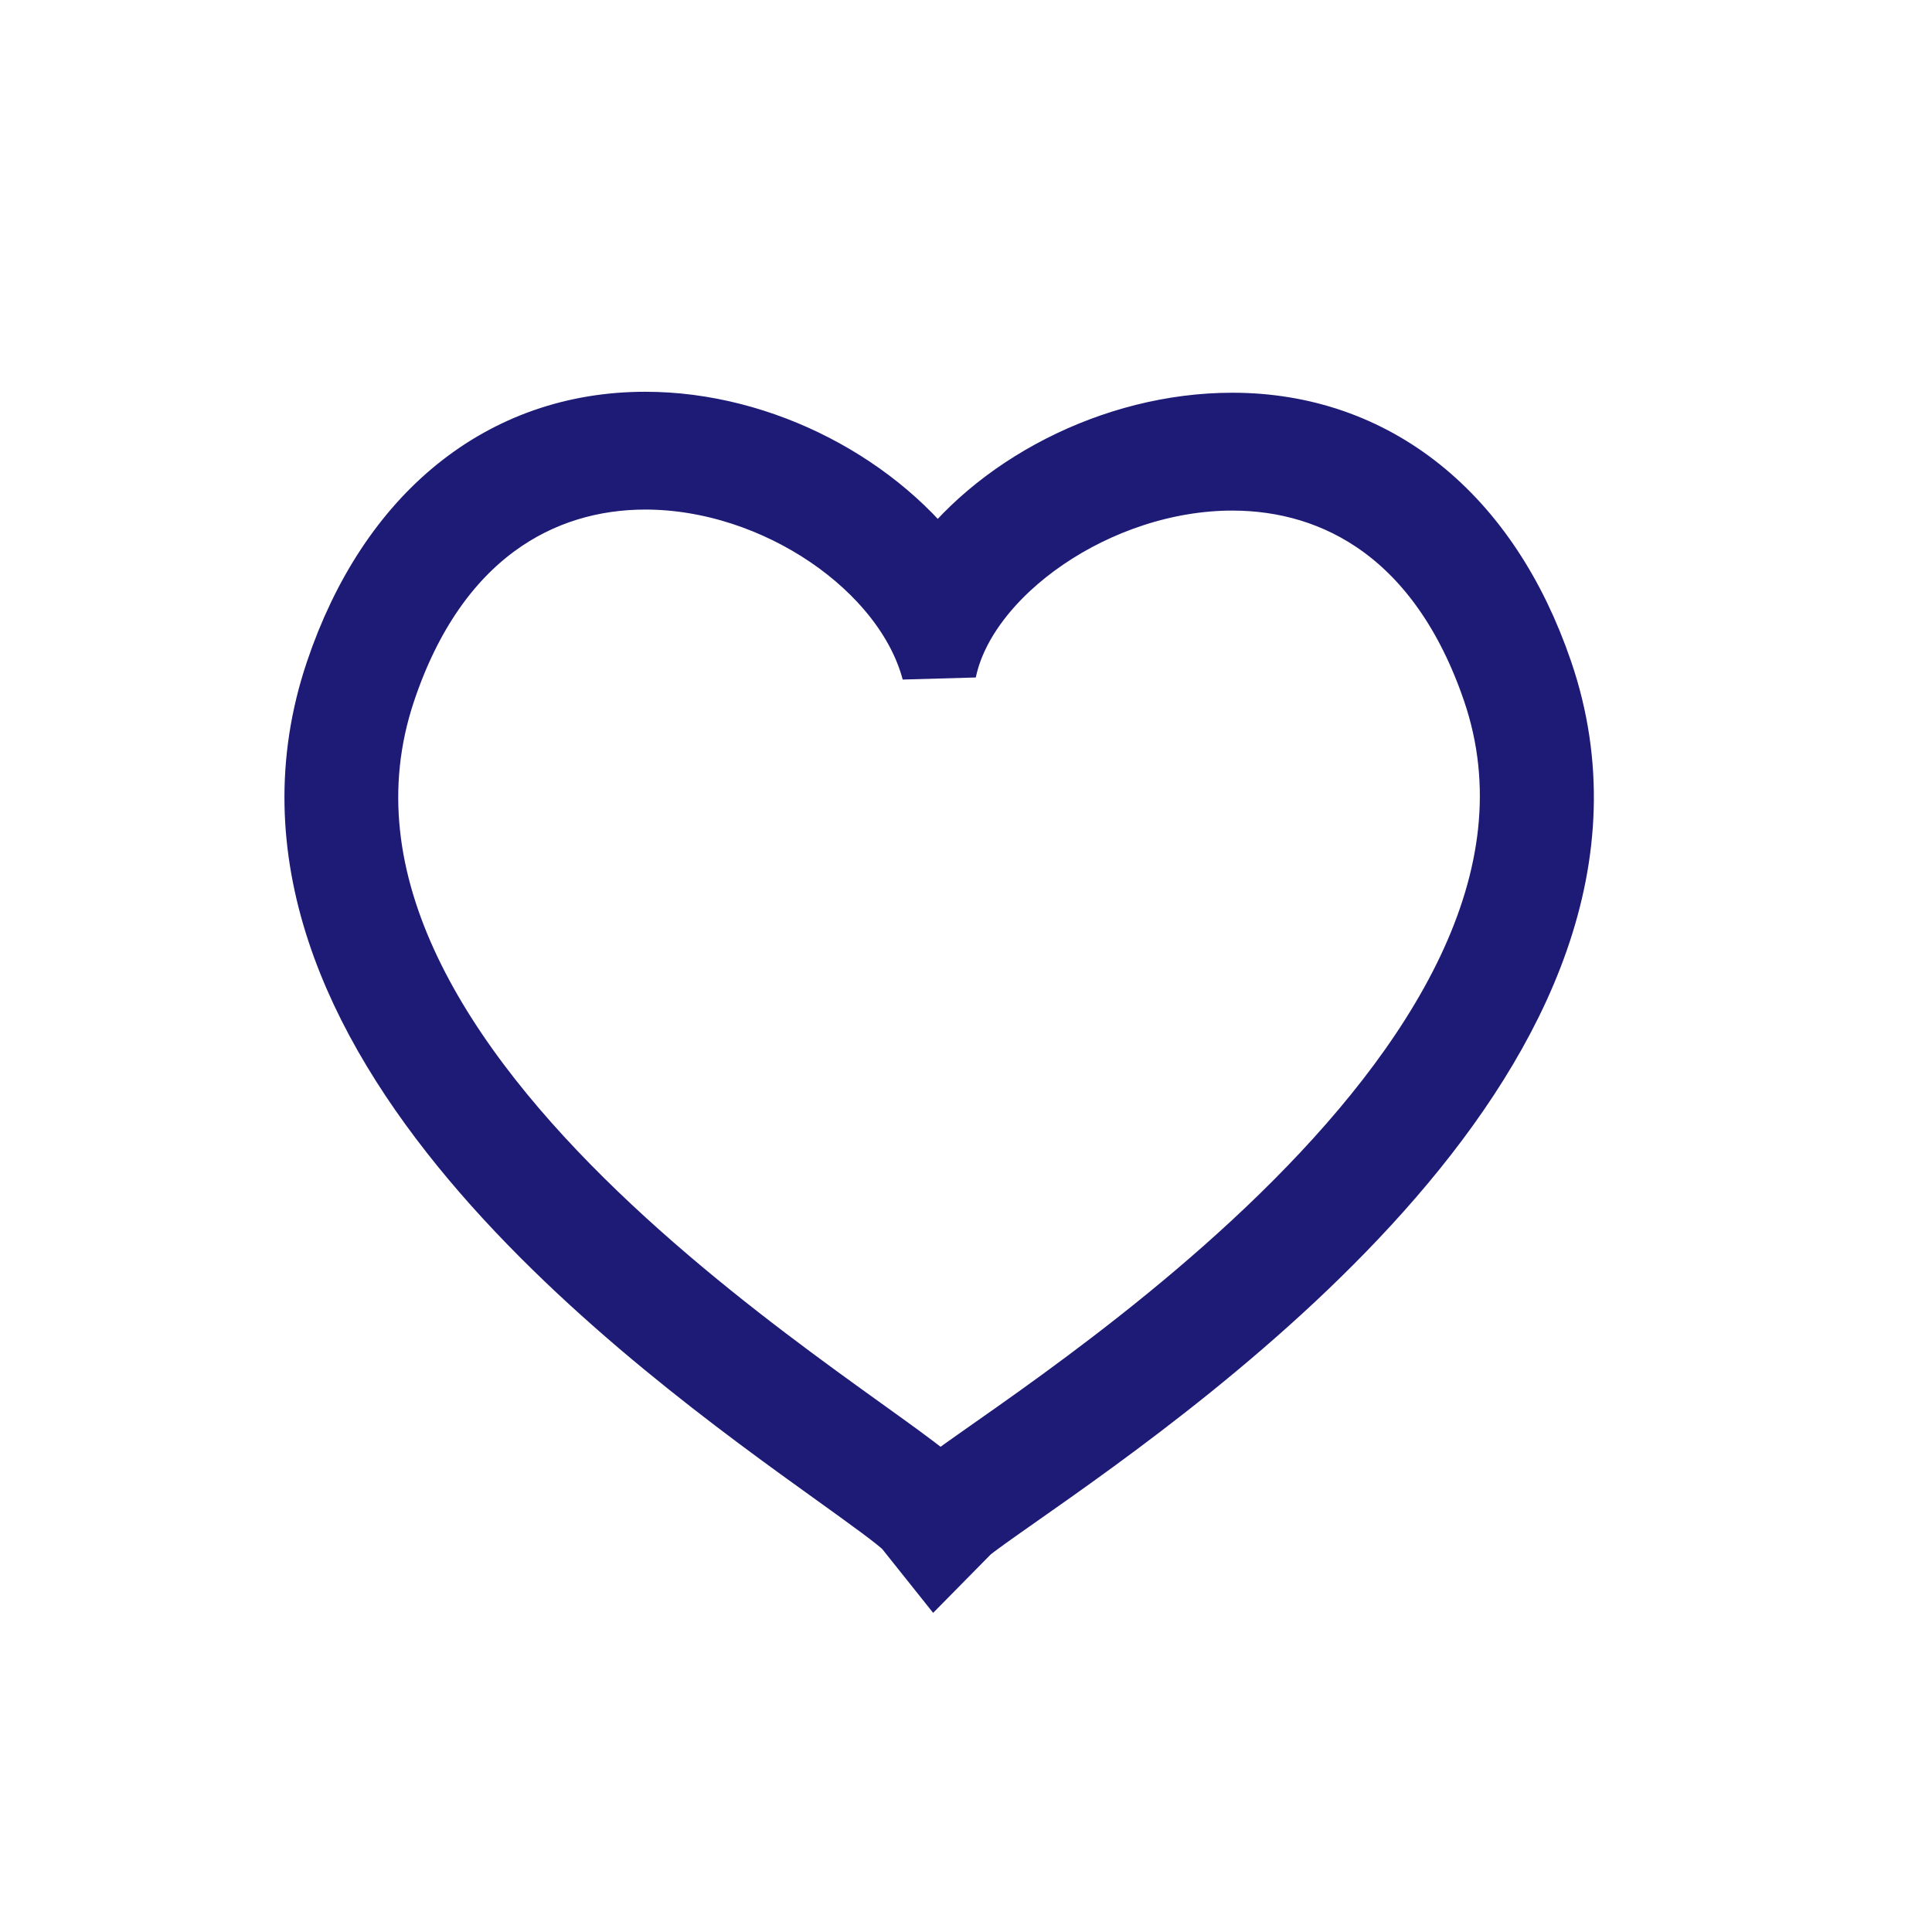 <?xml version="1.0" encoding="UTF-8"?> <svg xmlns="http://www.w3.org/2000/svg" width="36" height="36" viewBox="0 0 36 36" fill="none"> <path d="M12.025 8.795C14.501 8.795 16.971 10.499 17.497 12.483C17.885 10.594 20.414 8.814 22.962 8.814C24.944 8.814 26.936 9.891 27.942 12.832C30.412 20.064 18.358 27.008 17.497 27.868C16.635 26.786 4.582 20.188 7.054 12.836C8.043 9.895 10.036 8.795 12.025 8.795ZM12.025 8H12.025C9.413 8 7.355 9.662 6.381 12.559C4.162 19.157 12.218 24.94 15.658 27.409C16.211 27.806 16.839 28.257 16.962 28.397L17.443 29L17.978 28.457C18.067 28.372 18.478 28.083 18.876 27.804C22.175 25.491 30.935 19.345 28.613 12.551C27.63 9.67 25.57 8.018 22.962 8.018C20.76 8.018 18.582 9.179 17.476 10.771C16.333 9.155 14.182 8 12.025 8V8Z" fill="#FF6A00" stroke="#1E1B77" stroke-width="1.4"></path> </svg> 